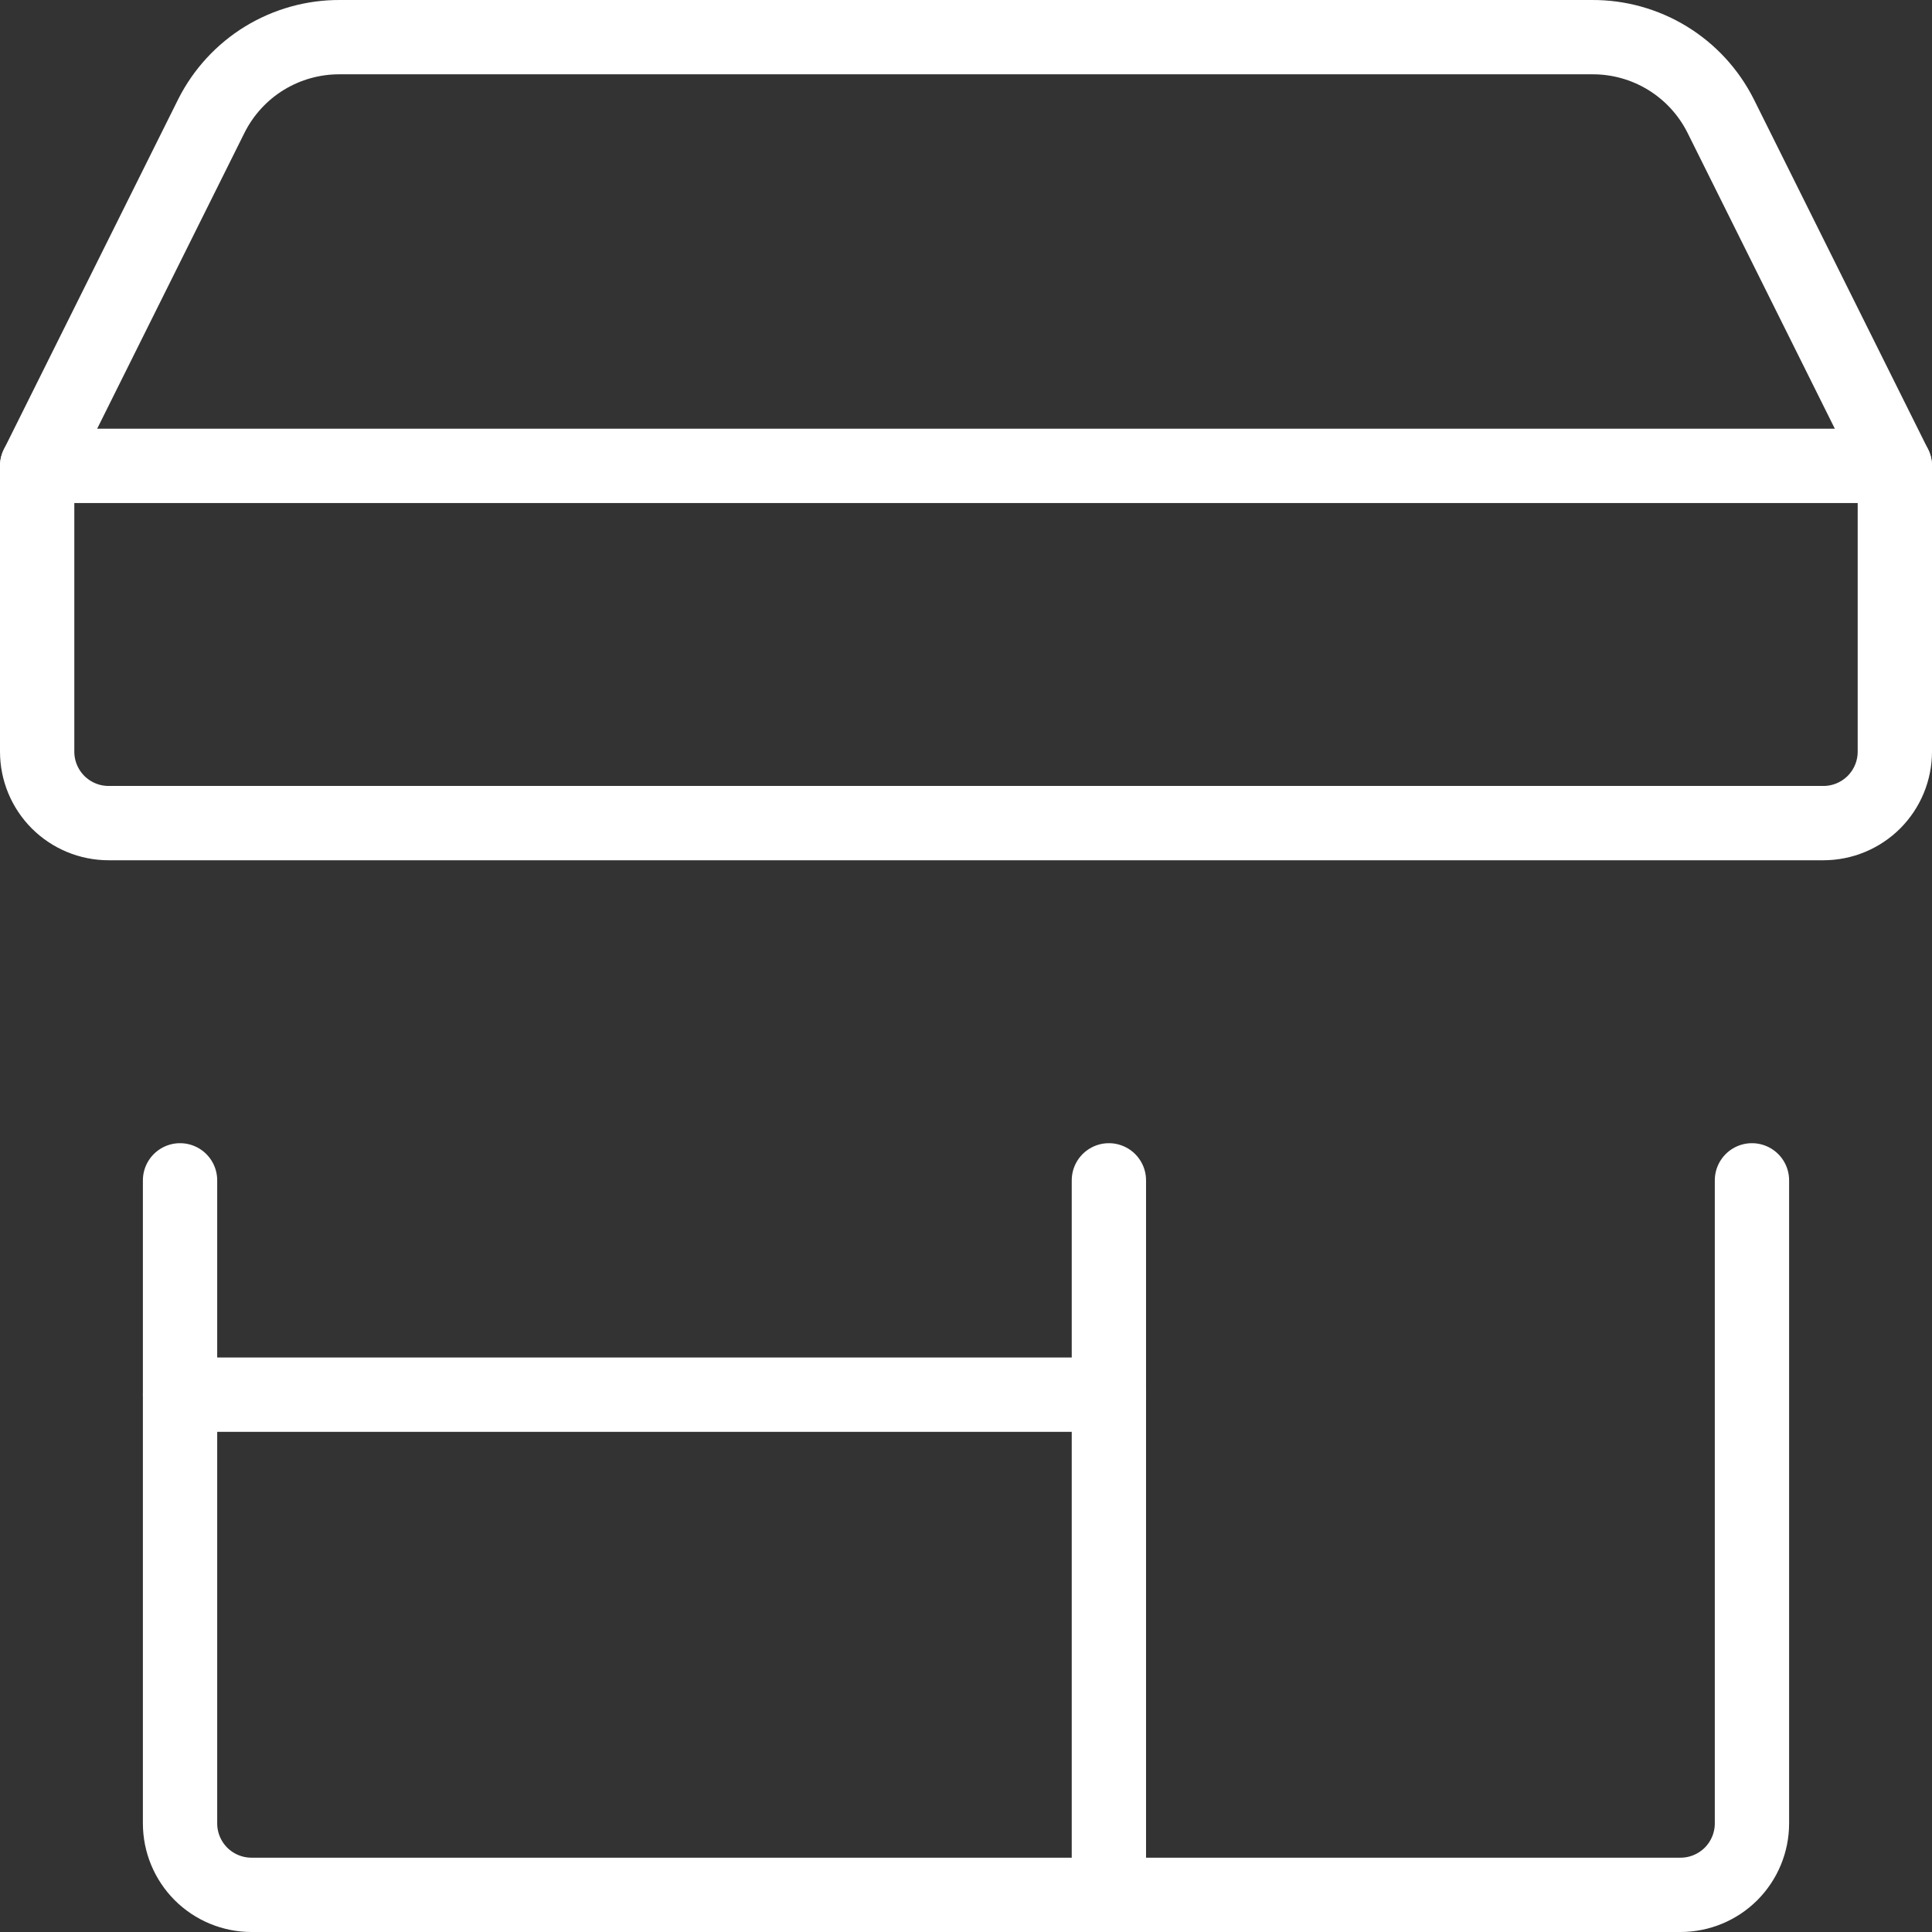 <svg width="52" height="52" viewBox="0 0 52 52" fill="none" xmlns="http://www.w3.org/2000/svg">
<rect x="0" y="0" width="52" height="52" fill="#333333" stroke="none"/>
<path d="M4.846 31.769V49.077C4.846 49.587 5.049 50.076 5.409 50.437C5.77 50.797 6.259 51 6.769 51H45.231C45.741 51 46.23 50.797 46.591 50.437C46.951 50.076 47.154 49.587 47.154 49.077V31.769" stroke="white" stroke-width="2" stroke-linecap="round" stroke-linejoin="round"/>
<path d="M49.077 22.154H2.923C2.413 22.154 1.924 21.951 1.563 21.591C1.203 21.23 1 20.741 1 20.231V12.539L5.692 3.115C6.015 2.475 6.51 1.938 7.121 1.564C7.733 1.191 8.437 0.995 9.154 1H42.846C43.563 0.995 44.267 1.191 44.878 1.564C45.49 1.938 45.985 2.475 46.308 3.115L51 12.539V20.231C51 20.741 50.797 21.23 50.437 21.591C50.076 21.951 49.587 22.154 49.077 22.154Z" stroke="white" stroke-width="2" stroke-linecap="round" stroke-linejoin="round"/>
<path d="M29.846 31.769V51" stroke="white" stroke-width="2" stroke-linecap="round" stroke-linejoin="round"/>
<path d="M4.846 37.538H29.846" stroke="white" stroke-width="2" stroke-linecap="round" stroke-linejoin="round"/>
<path d="M1 12.539H51" stroke="white" stroke-width="2" stroke-linecap="round" stroke-linejoin="round"/>
</svg>
